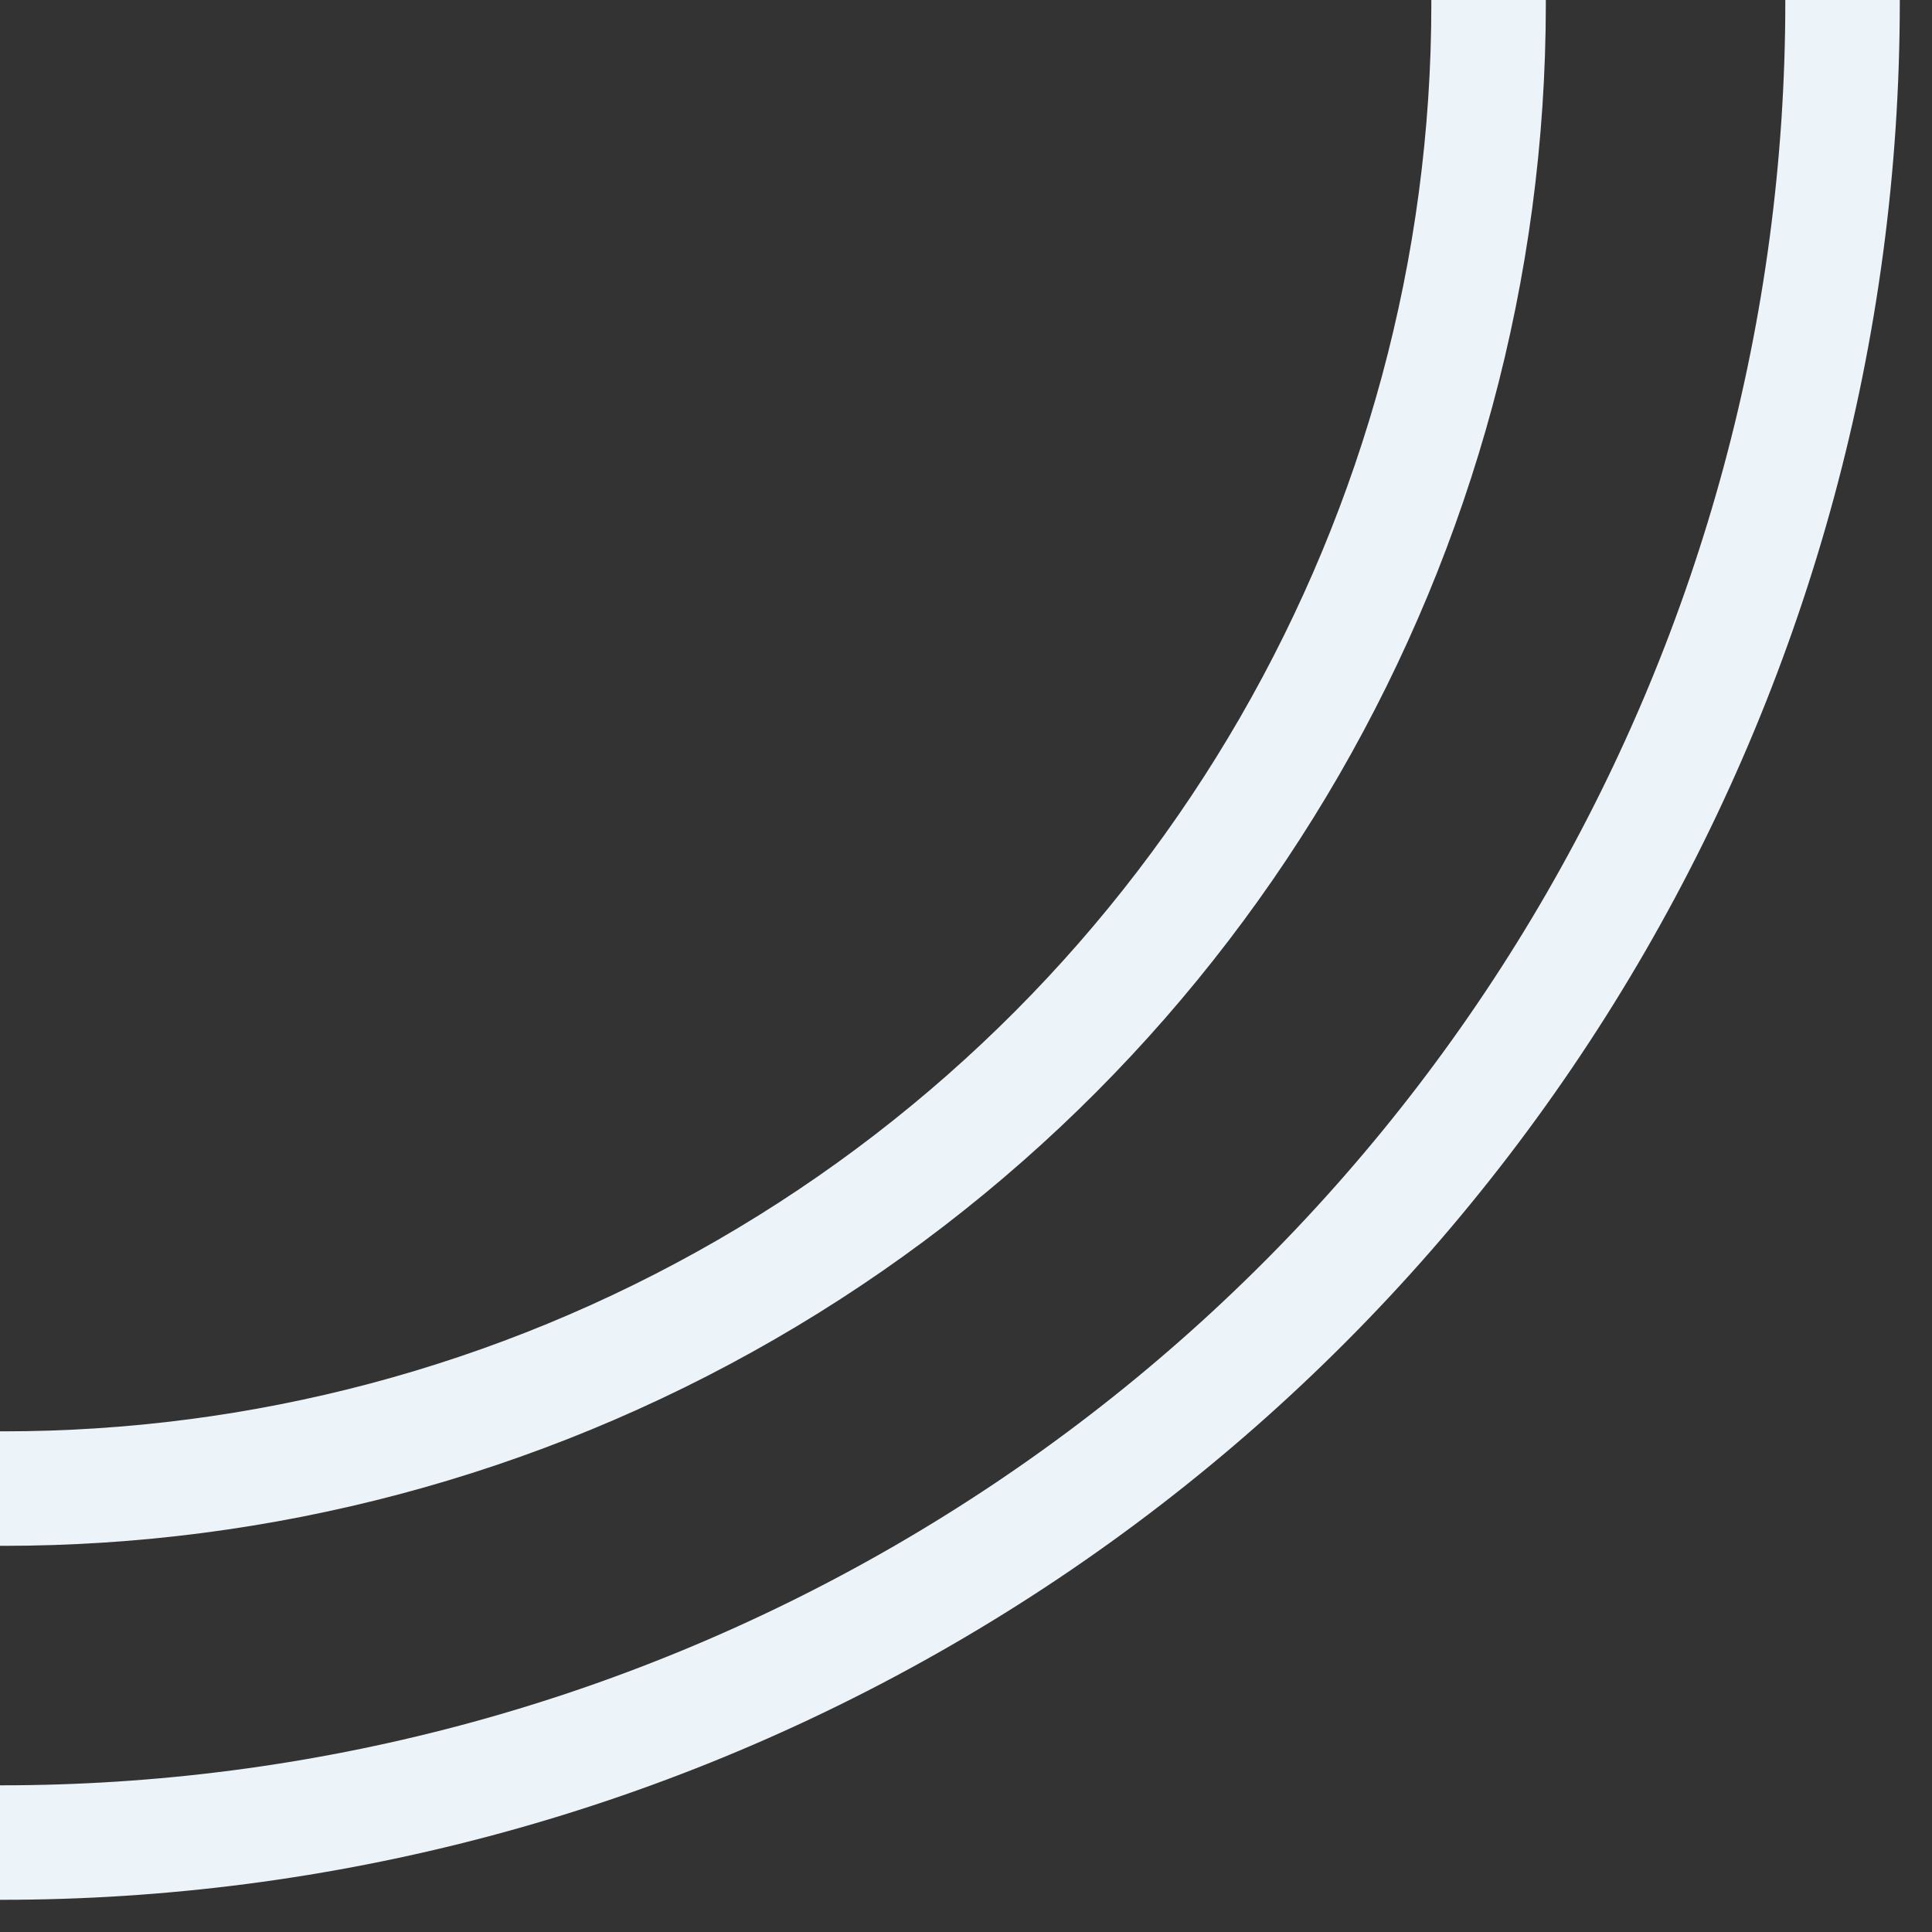 <?xml version="1.0" encoding="UTF-8"?> <svg xmlns="http://www.w3.org/2000/svg" xmlns:xlink="http://www.w3.org/1999/xlink" width="135" height="135" viewBox="0 0 135 135"><rect x="0" y="0" width="135" height="135" fill="#333333" stroke="none"/><defs><clipPath id="clip-path"><rect id="Rectangle_53637" data-name="Rectangle 53637" width="135" height="135" transform="translate(300 935)" fill="#fff" stroke="#707070" stroke-width="1"></rect></clipPath></defs><g id="Mask_Group_122302" data-name="Mask Group 122302" transform="translate(-300 -935)" clip-path="url(#clip-path)"><g id="Group_157178" data-name="Group 157178"><circle id="Ellipse_1473" data-name="Ellipse 1473" cx="103.758" cy="103.758" r="103.758" transform="translate(196.5 831.5)" fill="none" stroke="#ecf3f9" stroke-miterlimit="10" stroke-width="8"></circle><circle id="Ellipse_1474" data-name="Ellipse 1474" cx="128.625" cy="128.625" r="128.625" transform="translate(171.5 806.5)" fill="none" stroke="#ecf3f9" stroke-miterlimit="10" stroke-width="8"></circle></g></g></svg> 